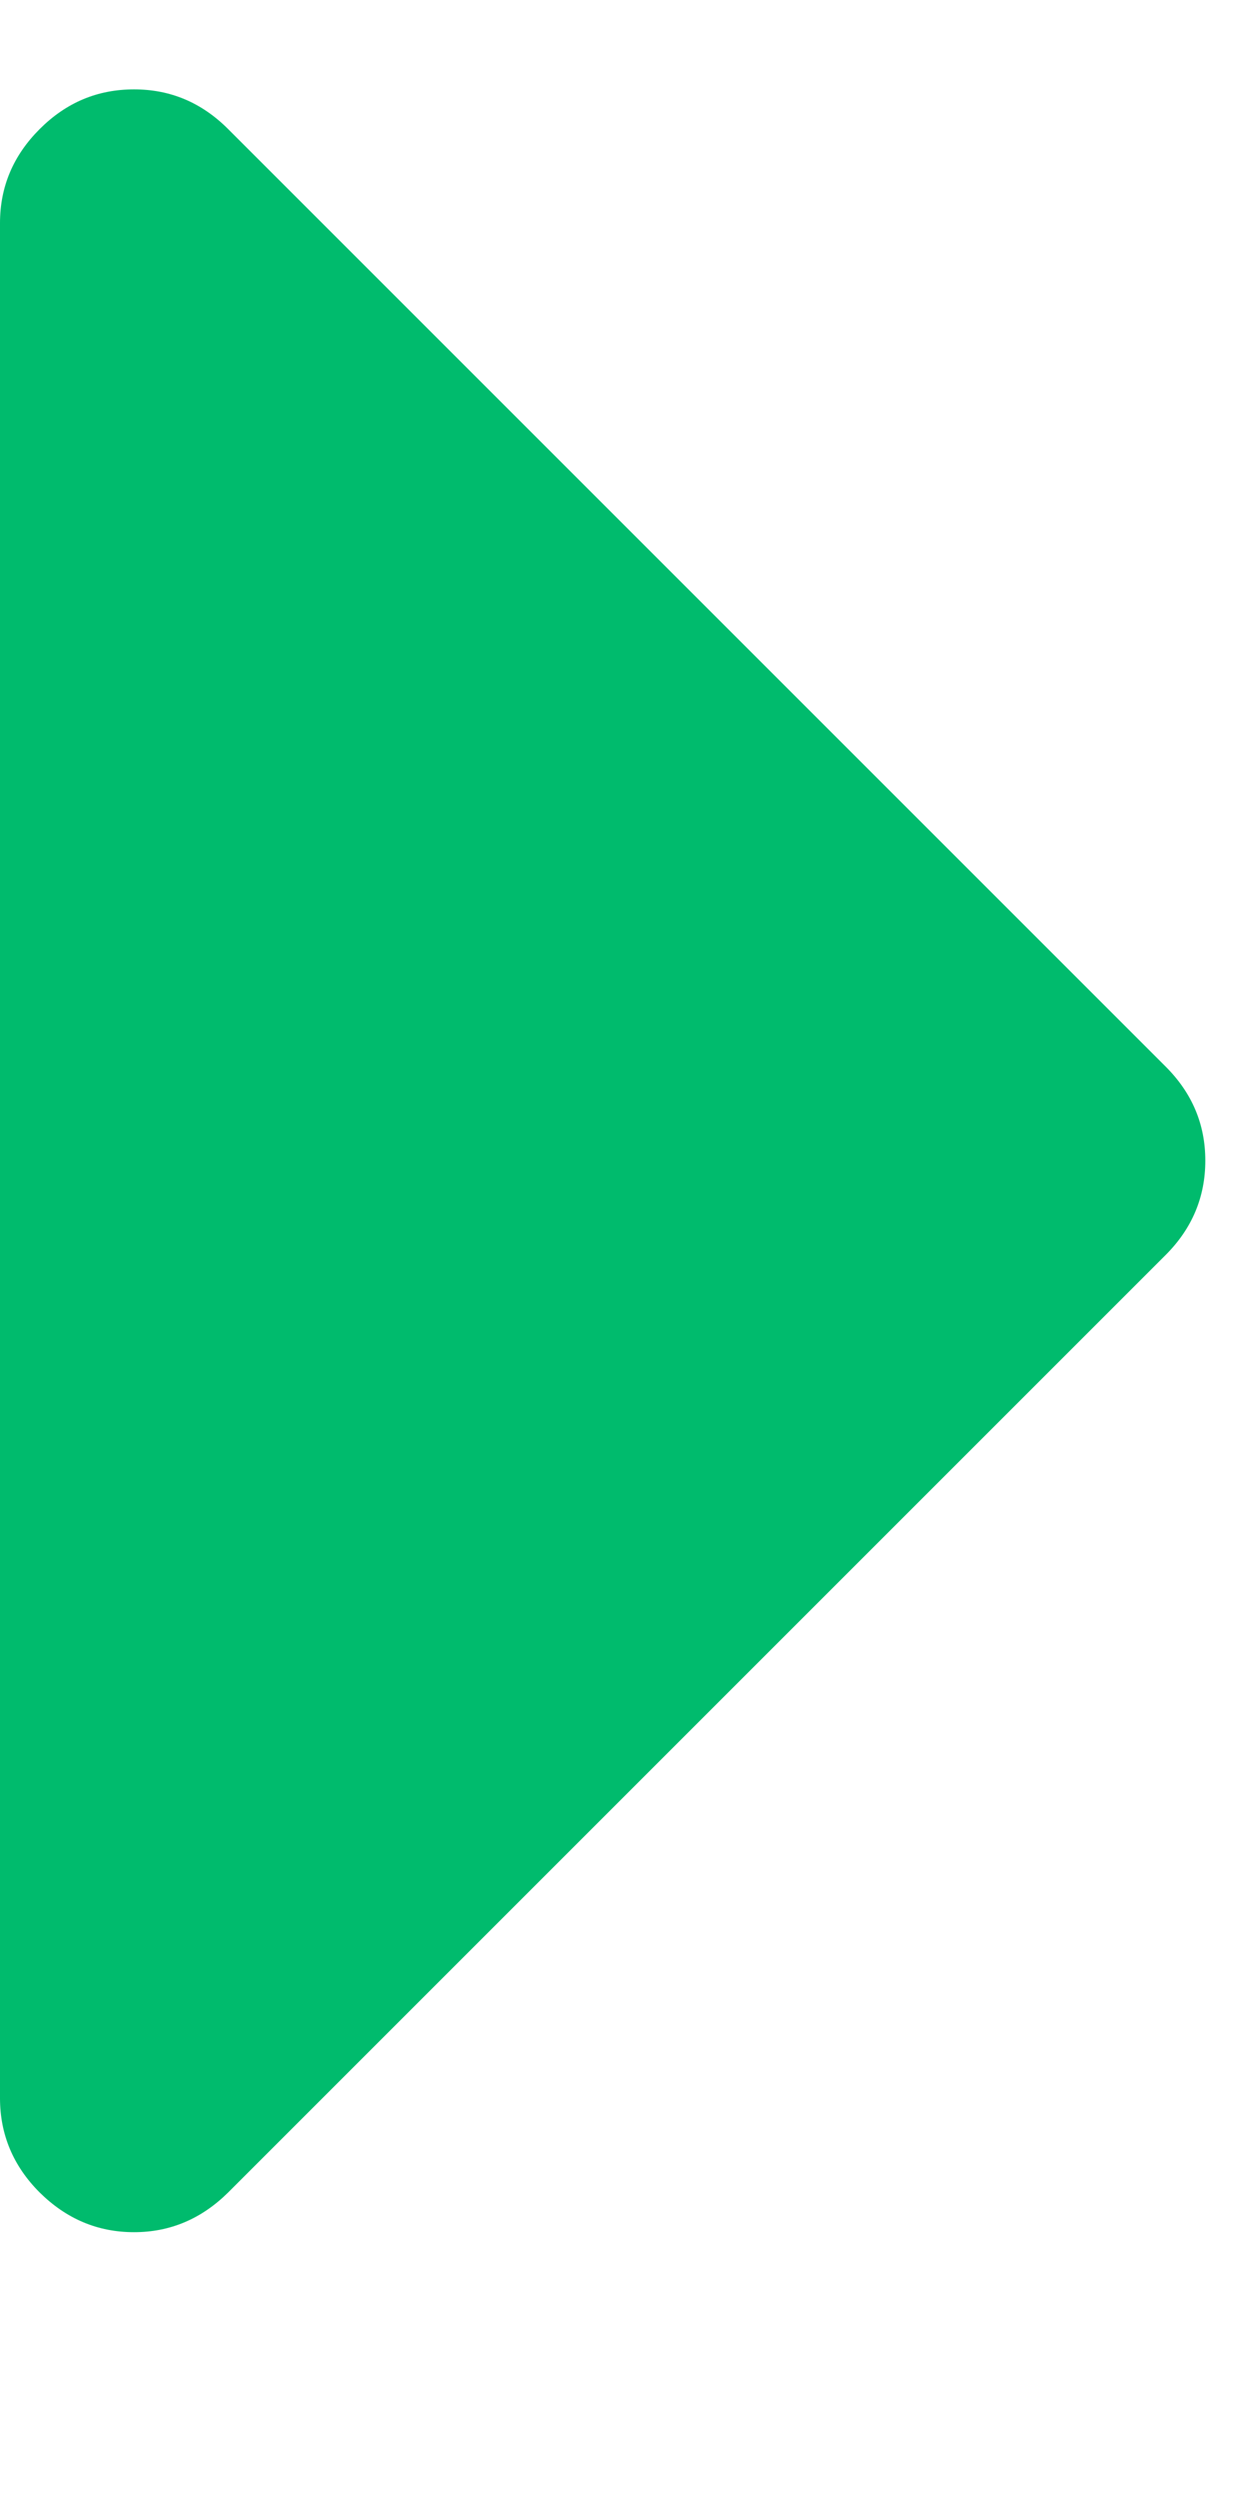 <?xml version="1.0" encoding="UTF-8"?>
<svg width="4px" height="8px" viewBox="0 0 4 8" version="1.1" xmlns="http://www.w3.org/2000/svg" xmlns:xlink="http://www.w3.org/1999/xlink">
    <!-- Generator: Sketch Beta 43.2 (39068) - http://www.bohemiancoding.com/sketch -->
    <title></title>
    <desc>Created with Sketch Beta.</desc>
    <defs></defs>
    <g id="Symbols" stroke="none" stroke-width="1" fill="none" fill-rule="evenodd">
        <g id="Footer" transform="translate(-838, -251)" fill="#00BB6D">
            <g transform="translate(38, 1)" id="">
                <path d="M803.857,253.714 C803.857,253.83 803.815,253.931 803.73,254.016 L800.73,257.016 C800.645,257.1 800.545,257.143 800.429,257.143 C800.312,257.143 800.212,257.1 800.127,257.016 C800.042,256.931 800,256.83 800,256.714 L800,250.714 C800,250.598 800.042,250.498 800.127,250.413 C800.212,250.328 800.312,250.286 800.429,250.286 C800.545,250.286 800.645,250.328 800.73,250.413 L803.73,253.413 C803.815,253.498 803.857,253.598 803.857,253.714 Z"></path>
            </g>
        </g>
    </g>
</svg>